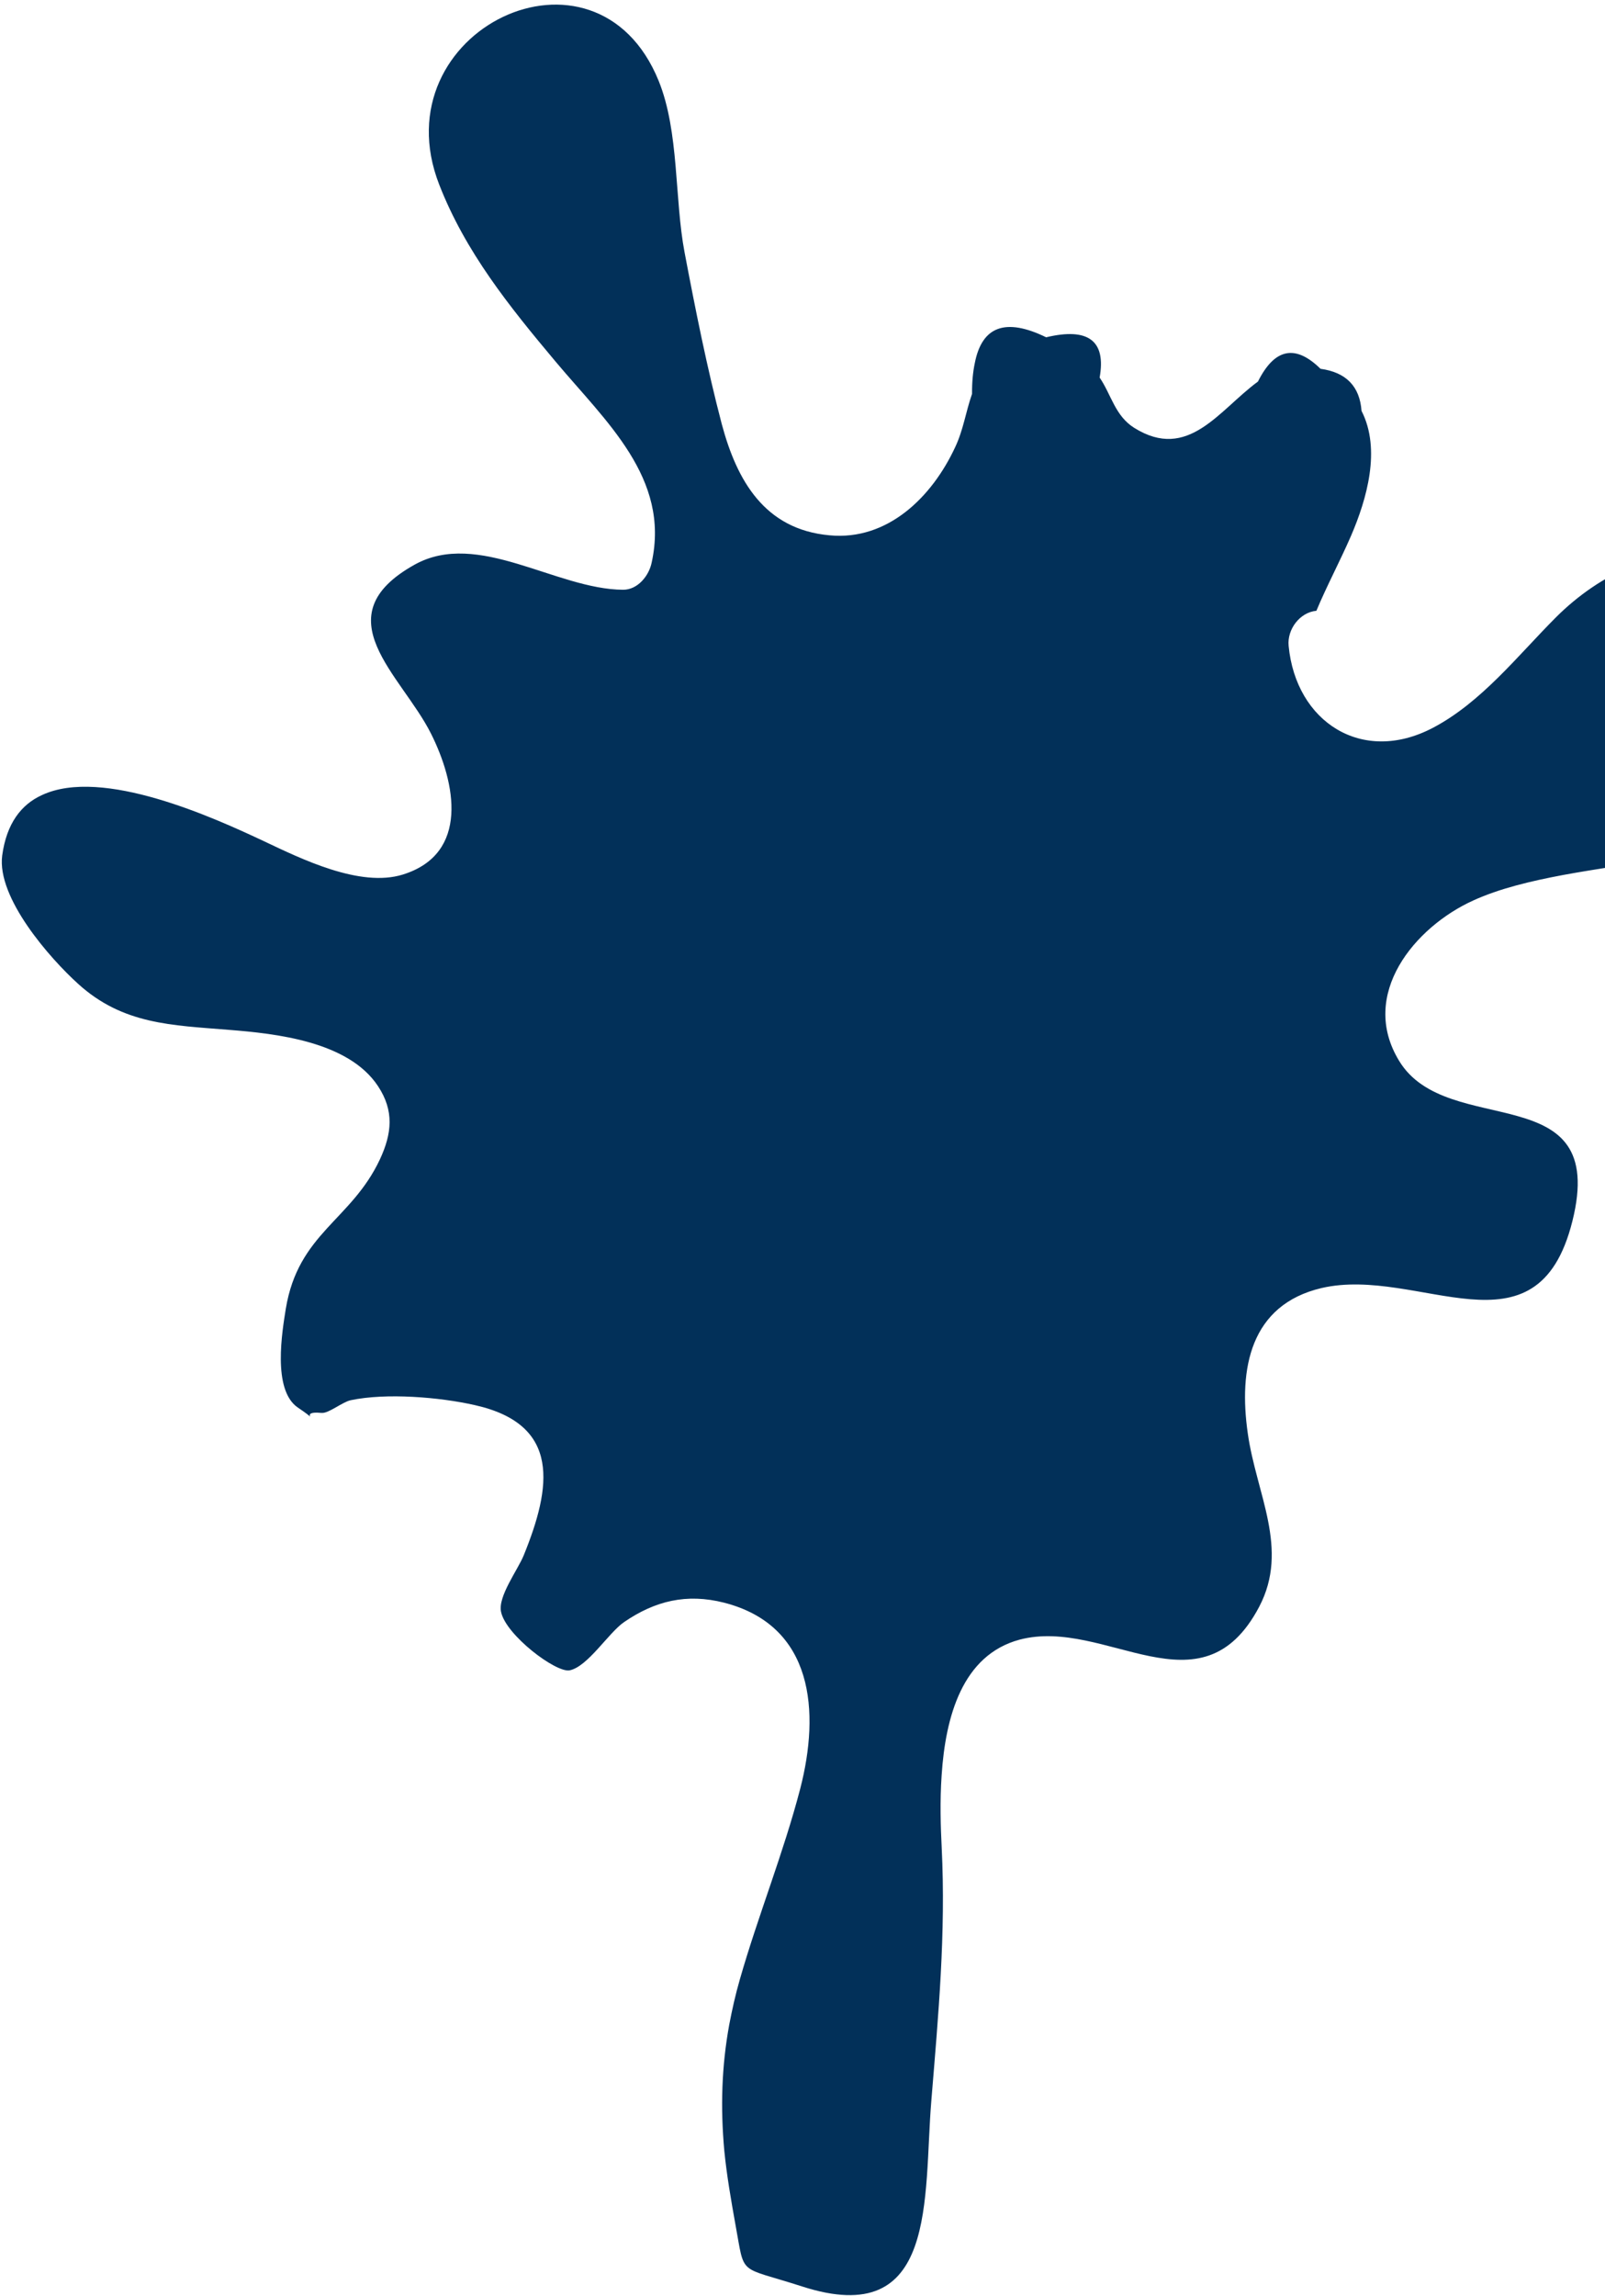 <svg width="333" height="476" viewBox="0 0 333 476" fill="none" xmlns="http://www.w3.org/2000/svg">
<path d="M66.741 292.96C63.851 292.679 64.224 293.475 64.356 293.727C64.142 293.529 63.481 292.97 61.768 291.829C56.43 288.14 58.584 275.886 59.294 271.376C61.891 255.643 72.879 253.082 78.839 240.351C81.312 235.018 81.809 230.309 78.426 225.201C72.288 215.903 57.243 214.304 47.473 213.53C35.668 212.566 25.526 212.436 16.234 204.016C10.366 198.71 -0.705 186.159 0.458 177.369C1.365 170.727 4.409 166.808 8.685 164.862C21.243 158.97 44.459 169.578 54.74 174.406C62.431 178.04 74.674 184.102 83.59 181.329C97.463 177.004 94.547 162.3 89.413 152.094C83.302 139.91 66.753 127.803 86.041 117.068C99.182 109.771 115.37 122.199 129.273 122.281C132.316 122.297 134.664 119.364 135.21 116.626C139.059 99.118 125.686 87.408 115.246 74.944C105.663 63.531 96.554 52.214 91.117 38.25C78.7 6.351 123.642 -15.354 136.671 16.797C140.941 27.363 139.924 41.233 142.03 52.315C144.276 64.158 146.699 76.307 149.751 87.935C152.879 99.606 158.611 109.78 172.114 110.994C184.191 112.141 193.39 103.021 198.176 92.716C199.891 89.089 200.354 85.446 201.677 81.668C201.658 79.209 201.862 77.107 202.244 75.309C203.733 67.615 208.664 65.846 217.051 69.934C225.769 67.854 229.518 70.624 228.149 78.286C230.57 81.829 231.325 86.201 235.325 88.713C246.542 95.722 252.919 85.023 260.995 79.115C264.453 72.206 268.762 71.339 273.975 76.469C279.285 77.19 282.115 80.111 282.486 85.195C286.578 93.185 283.56 103.527 280.33 111.048C277.935 116.553 275.282 121.455 273.122 126.641C269.657 126.961 267.027 130.513 267.361 133.911C268.856 149.636 282.558 158.634 297.281 150.914C307.376 145.617 314.938 135.881 322.808 128.013C341.549 109.265 371.438 107.656 377.585 137.875C385.359 176.2 352.125 176.307 324.325 181.42C317.535 182.696 311.101 184.228 305.657 186.711C293.534 192.198 281.87 206.202 290.294 219.974C300.315 236.485 333.839 222.895 326.228 253.218C318.892 282.538 294.368 262.394 274.19 267.065C259.389 270.551 256.952 283.778 258.887 297.209C260.651 309.758 267.565 321.119 261.256 333.144C249.173 356.09 229.426 335.273 211.557 339.965C199.651 343.156 196.164 355.928 195.366 368.108C194.993 373.519 195.165 378.816 195.379 383.077C196.258 400.919 194.691 417.751 193.237 435.482C191.547 455.675 194.711 483.238 166.378 474.065C152.935 469.732 154.602 472.133 152.598 461.312C151.696 456.275 150.784 451.08 150.278 445.969C149.458 436.942 149.726 428.392 151.297 419.812C151.896 416.677 152.593 413.546 153.506 410.39C157.306 397.118 162.552 384.227 166.035 370.848C170.129 354.969 168.89 337.097 150.238 332.304C142.448 330.328 135.903 331.922 129.473 336.332C126.258 338.538 121.94 345.582 118.176 346.334C115.344 346.869 104.96 339.029 103.957 334.211C103.258 331.007 107.466 325.464 108.674 322.453C114.38 308.414 116.483 295.373 98.549 291.348C91.191 289.672 80.107 288.771 72.752 290.326C71.056 290.684 68.152 293.094 66.771 292.952L66.741 292.96Z" fill="#023059"/>
<path d="M393.914 244.711C393.82 244.112 393.602 243.546 393.361 243.019C393.503 242.555 393.582 242.106 393.613 241.605C396.124 215.403 435.067 210.16 439.292 238.072C443.598 266.784 399.559 272.966 393.914 244.711Z" fill="#023059"/>
</svg>
